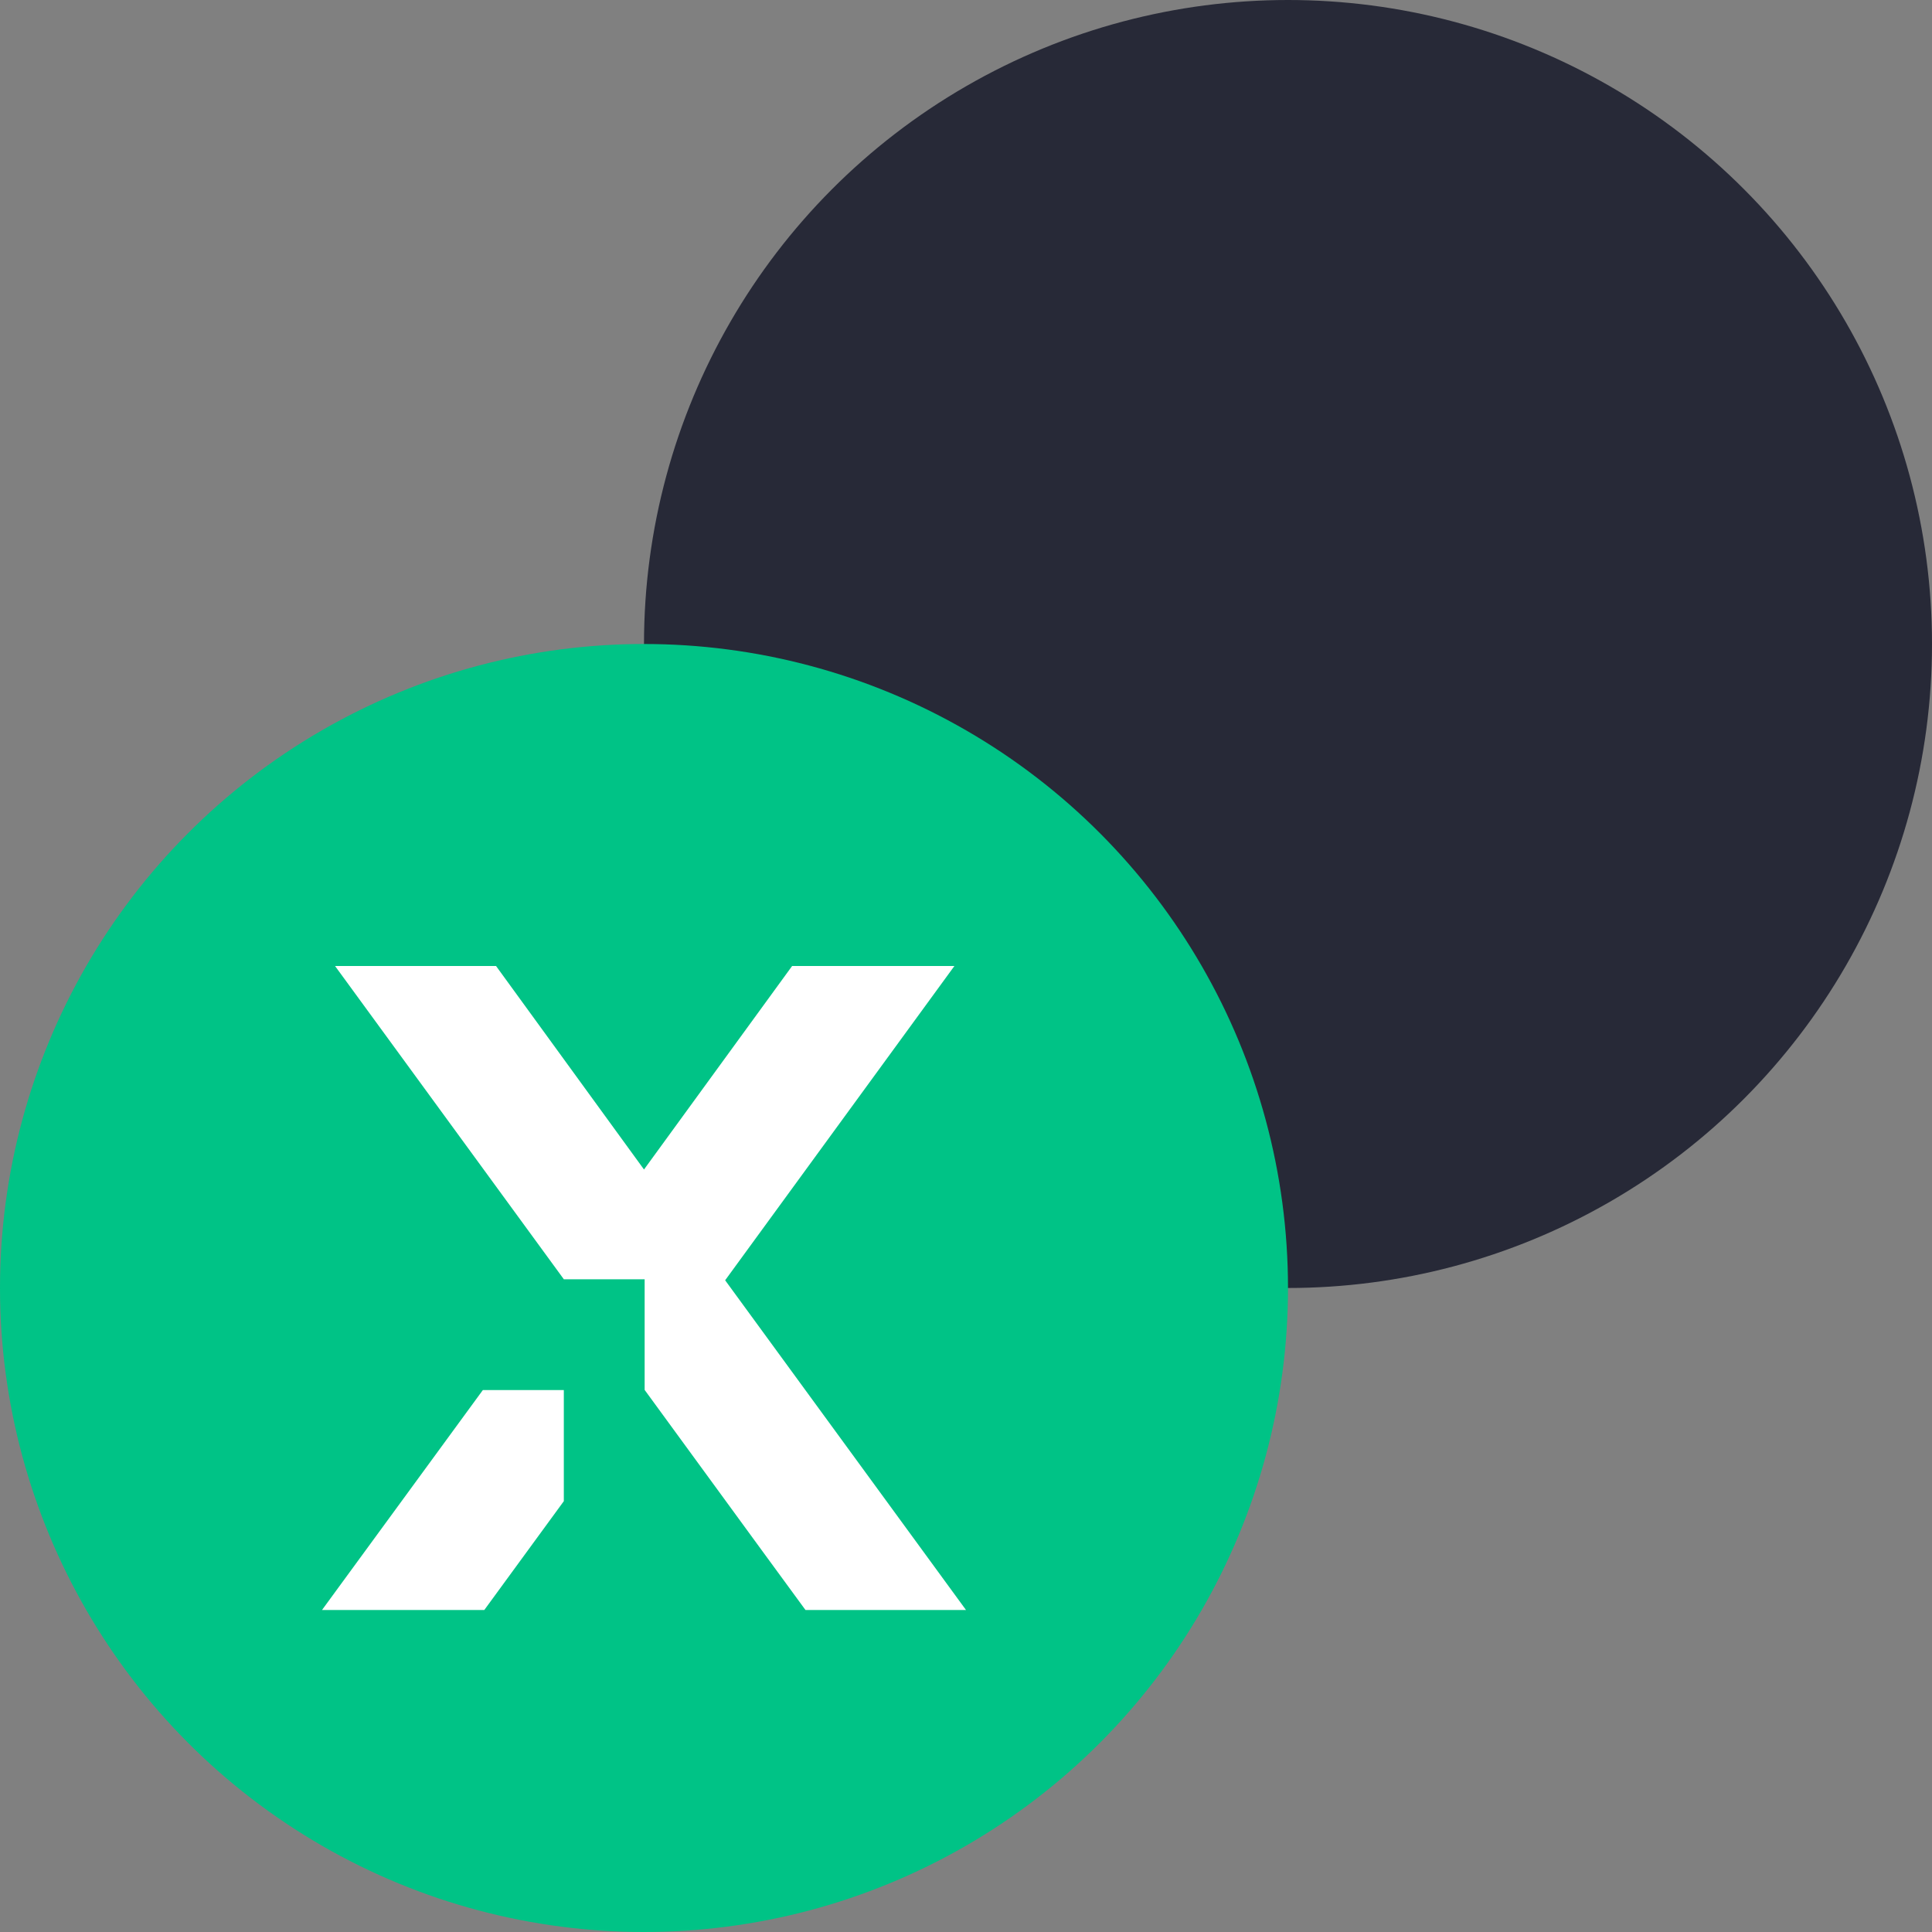 <svg width="12" height="12" viewBox="0 0 12 12" fill="none" xmlns="http://www.w3.org/2000/svg">
<rect x="0" y="0" width="12" height="12" fill="#808080" stroke="none"/>
<circle cx="8" cy="4" r="4" fill="#272937"/>
<circle cx="4" cy="8" r="4" fill="#00C386"/>
<path d="M4.504 7.952L5.928 6H4.92L4 7.264L3.081 6H2.081L3.503 7.947V7.946H4.004V8.633L4.738 9.638L5.003 10H6L4.504 7.952Z" fill="white"/>
<path d="M2.999 8.634L2 10H3.008L3.502 9.324V8.634H2.999Z" fill="white"/>
</svg>
